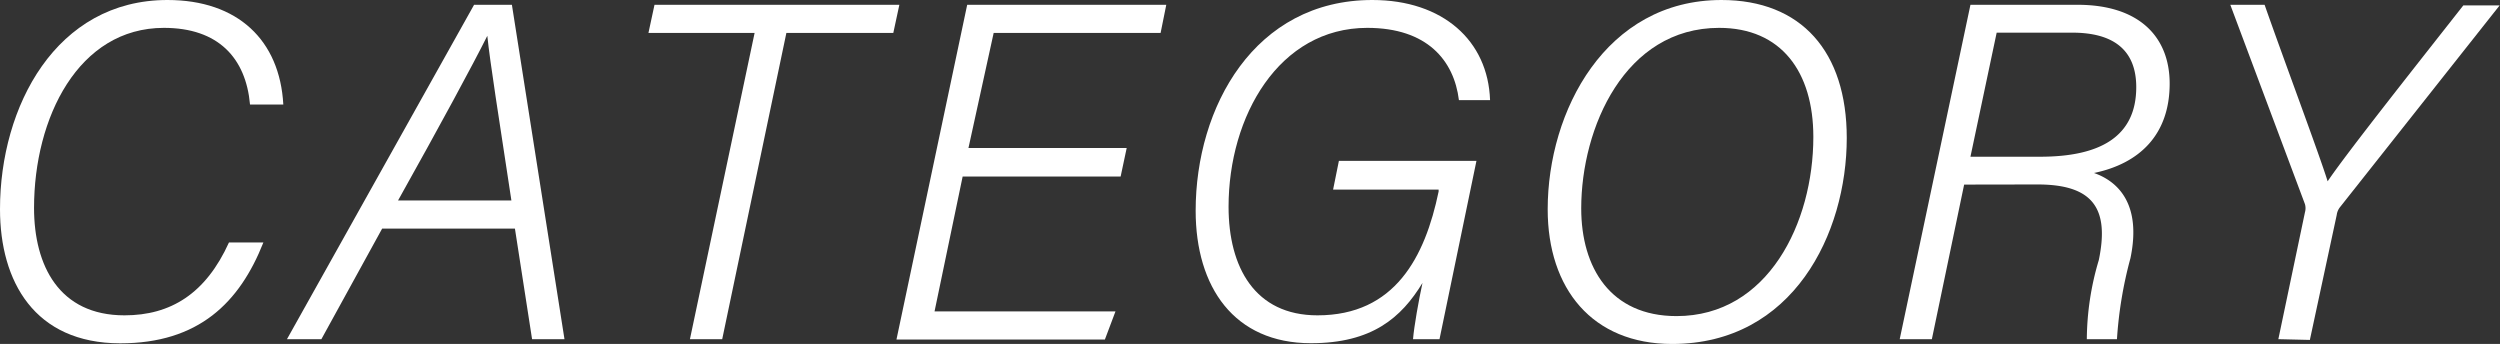 <svg xmlns="http://www.w3.org/2000/svg" viewBox="0 0 198.28 27.28"><rect x="0" y="0" width="198.28" height="27.28" fill="#333333" stroke="none"/><defs><style>.cls-1{fill:#fff;}</style></defs><g id="Layer_2" data-name="Layer 2"><g id="footer"><path class="cls-1" d="M20.89,19.23c-1.89,4.78-5.14,8-11.36,8C2.74,27.22,0,22.33,0,16.59,0,8.45,4.44,0,13.28,0c5.58,0,8.91,3.19,9.19,8.29H19.83C19.5,4.6,17.31,2.21,13,2.21c-6.78,0-10.3,7.12-10.3,14.28,0,4.59,2,8.52,7.17,8.52,3.67,0,6.45-1.72,8.29-5.78Z"/><path class="cls-1" d="M30.31,18.13,25.49,26.9H22.76L37.6.38h3L44.77,26.9H42.2l-1.36-8.77ZM40.56,15.9c-1-6.58-1.7-11-1.91-13.06h0c-1.15,2.3-3.69,7-7.08,13.06Z"/><path class="cls-1" d="M59.85,2.61H51.43L51.91.38H71.33l-.48,2.23H62.37L57.28,26.9H54.72Z"/><path class="cls-1" d="M88.88,14H76.35l-2.23,10.7H88.47l-.84,2.23H71.1L76.71.38H92.5l-.45,2.23H78.81l-2,9.13H89.36Z"/><path class="cls-1" d="M114.17,26.9h-2.1c.08-1,.45-3.08.75-4.46-1.68,2.76-4,4.78-8.85,4.78-6.09,0-9.14-4.45-9.14-10.51C94.83,8.5,99.49,0,108.84,0c5.6,0,9.18,3.23,9.34,7.94h-2.47c-.39-3.15-2.52-5.73-7.27-5.73-7,0-11,7-11,14.19,0,4.8,2.09,8.61,7.05,8.61,6.15,0,8.53-4.63,9.61-9.82l0-.15h-8.37l.46-2.28H117.1Z"/><path class="cls-1" d="M146.47,10.94c0,7.59-4.27,16.34-13.85,16.34-6.33,0-9.87-4.38-9.87-10.68,0-7.79,4.6-16.6,13.78-16.6C142.88,0,146.47,4.11,146.47,10.94Zm-21.06,5.59c0,4.7,2.32,8.54,7.56,8.54,7.25,0,10.85-7.4,10.85-14.21,0-5.17-2.55-8.65-7.47-8.65C128.87,2.21,125.41,10.12,125.41,16.53Z"/><path class="cls-1" d="M155.78,14.64,153.22,26.9h-2.55L156.28.38h8.5c4.89,0,7.3,2.55,7.3,6.25,0,4.05-2.39,6.34-6,7.09,1.69.59,3.83,2.25,2.89,6.76a32.33,32.33,0,0,0-1.07,6.42h-2.39a22.27,22.27,0,0,1,.95-6.27c.85-4.09-.45-6-4.86-6Zm.5-2.21h5.53c4.75,0,7.62-1.59,7.62-5.52,0-3-1.88-4.32-5.07-4.32h-6Z"/><path class="cls-1" d="M180.7,26.9l2.11-10.06a1.18,1.18,0,0,0,0-.65L176.89.38h2.72c1.5,4.29,4.33,11.84,5,14,1.48-2.21,7.29-9.53,10.76-13.95h2.88l-12.66,16a1.26,1.26,0,0,0-.26.62l-2.13,9.91Z"/></g></g></svg>